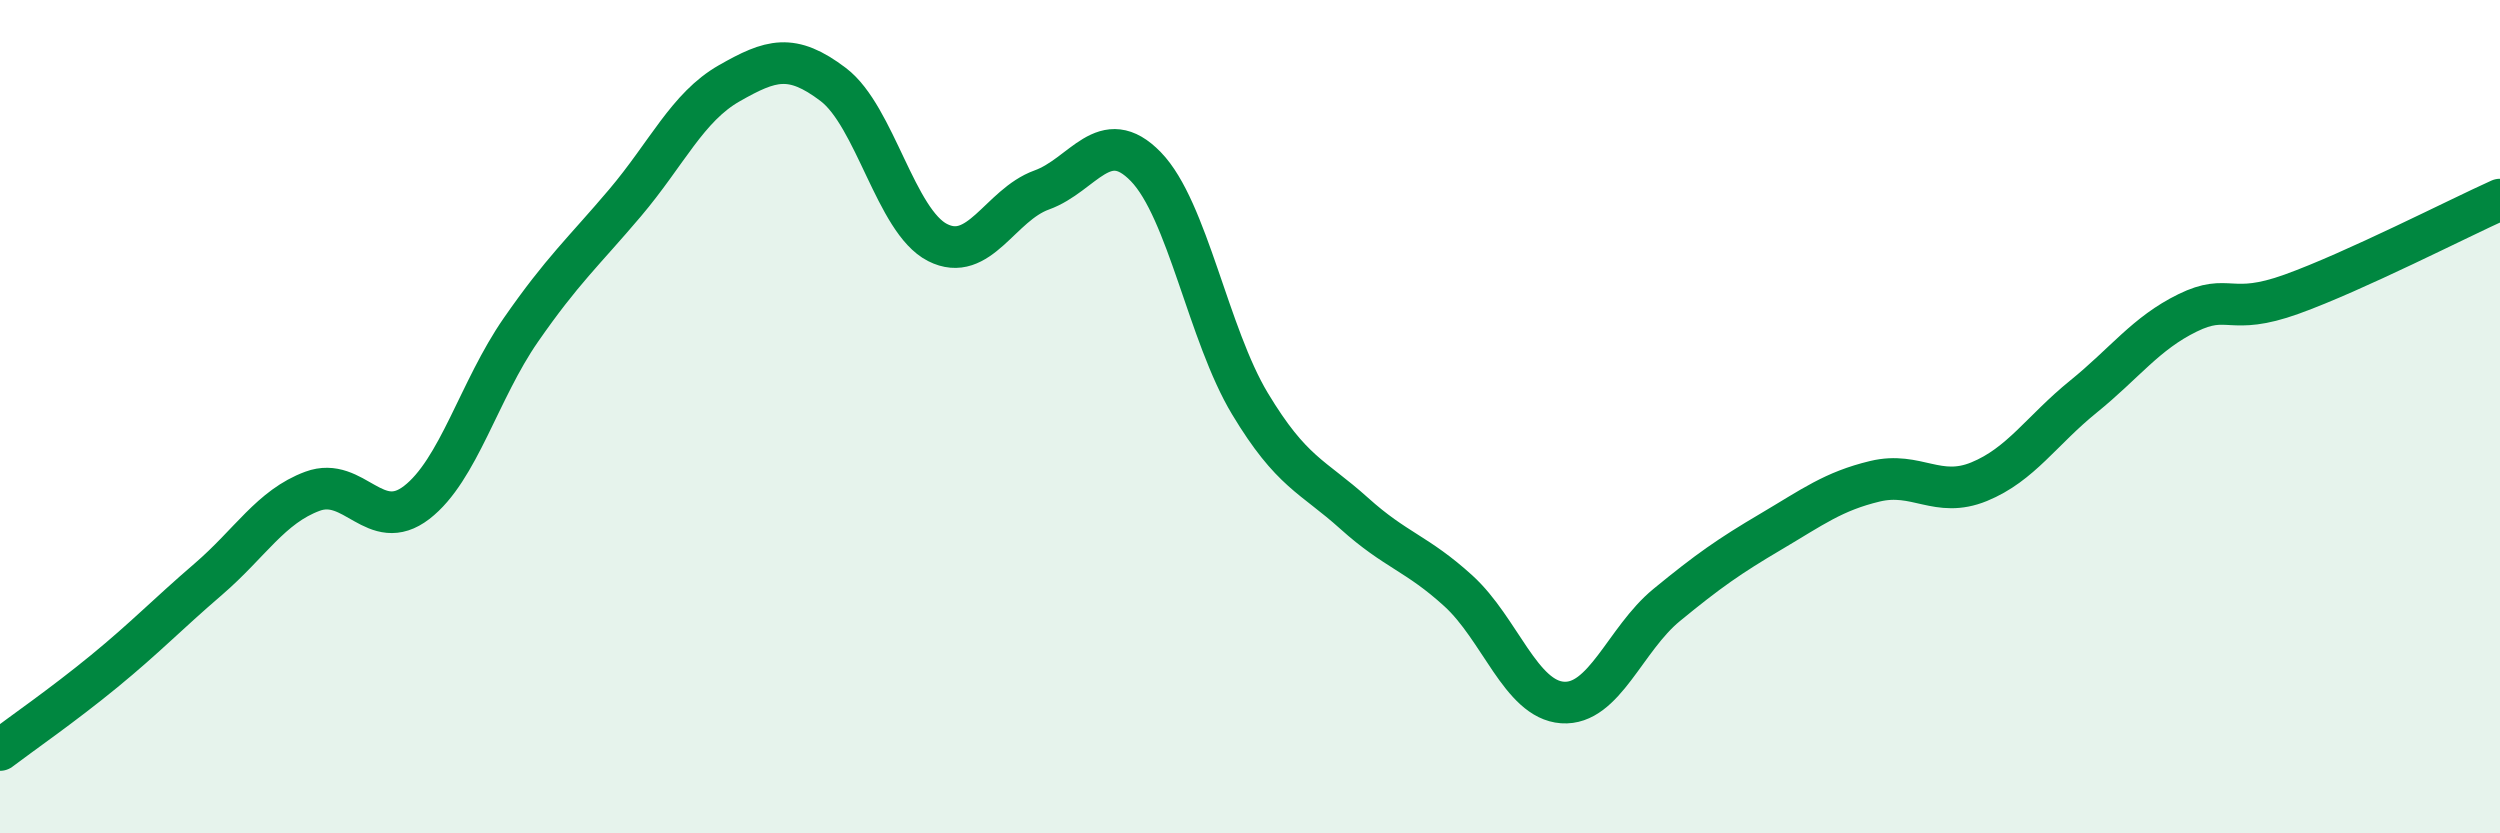 
    <svg width="60" height="20" viewBox="0 0 60 20" xmlns="http://www.w3.org/2000/svg">
      <path
        d="M 0,18 C 0.5,17.62 1.5,16.93 2.5,16.11 C 3.5,15.29 4,14.76 5,13.9 C 6,13.04 6.5,12.16 7.5,11.79 C 8.5,11.42 9,12.83 10,12.06 C 11,11.29 11.5,9.36 12.5,7.92 C 13.5,6.48 14,6.05 15,4.87 C 16,3.69 16.5,2.57 17.5,2 C 18.5,1.43 19,1.27 20,2.03 C 21,2.79 21.5,5.31 22.5,5.82 C 23.5,6.33 24,4.92 25,4.56 C 26,4.2 26.5,2.97 27.5,4 C 28.5,5.03 29,8.03 30,9.69 C 31,11.35 31.5,11.42 32.5,12.32 C 33.5,13.22 34,13.27 35,14.18 C 36,15.09 36.5,16.79 37.5,16.86 C 38.5,16.93 39,15.34 40,14.52 C 41,13.7 41.5,13.35 42.5,12.76 C 43.5,12.17 44,11.79 45,11.55 C 46,11.31 46.5,11.97 47.5,11.56 C 48.5,11.15 49,10.33 50,9.52 C 51,8.71 51.5,8 52.5,7.51 C 53.5,7.02 53.5,7.6 55,7.06 C 56.5,6.52 59,5.24 60,4.79L60 20L0 20Z"
        fill="#008740"
        opacity="0.1"
        stroke-linecap="round"
        stroke-linejoin="round"
      />
      <path
        d="M 0,18 C 0.5,17.62 1.5,16.93 2.5,16.11 C 3.5,15.29 4,14.76 5,13.9 C 6,13.04 6.5,12.16 7.5,11.79 C 8.5,11.42 9,12.83 10,12.06 C 11,11.29 11.5,9.36 12.5,7.92 C 13.5,6.48 14,6.05 15,4.87 C 16,3.69 16.5,2.57 17.5,2 C 18.5,1.43 19,1.27 20,2.03 C 21,2.79 21.5,5.31 22.5,5.82 C 23.5,6.33 24,4.92 25,4.56 C 26,4.2 26.5,2.97 27.5,4 C 28.5,5.03 29,8.03 30,9.69 C 31,11.35 31.5,11.42 32.5,12.32 C 33.5,13.22 34,13.27 35,14.18 C 36,15.09 36.5,16.79 37.5,16.86 C 38.5,16.93 39,15.34 40,14.52 C 41,13.7 41.5,13.35 42.5,12.76 C 43.5,12.17 44,11.79 45,11.55 C 46,11.31 46.5,11.97 47.5,11.56 C 48.5,11.15 49,10.33 50,9.52 C 51,8.71 51.5,8 52.5,7.51 C 53.5,7.02 53.5,7.6 55,7.06 C 56.5,6.52 59,5.24 60,4.79"
        stroke="#008740"
        stroke-width="1"
        fill="none"
        stroke-linecap="round"
        stroke-linejoin="round"
      />
    </svg>
  